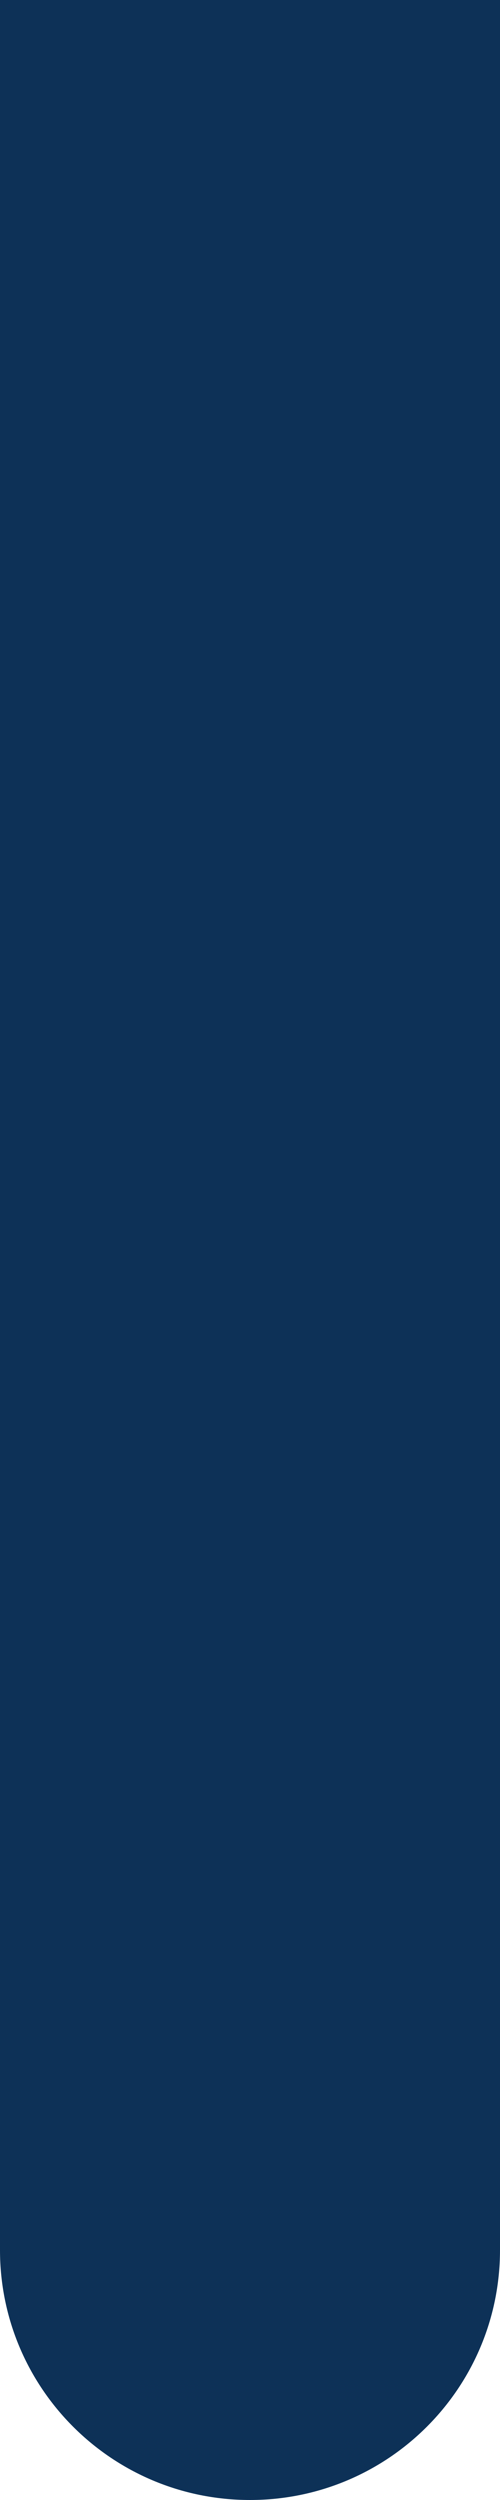 <svg width="4" height="20" viewBox="0 0 4 20" fill="none" xmlns="http://www.w3.org/2000/svg">
<path id="Vector 1" d="M0 18C0 19.105 0.895 20 2 20C3.105 20 4 19.105 4 18H0ZM0 0V18H4V0H0Z" fill="#0D3157"/>
</svg>
